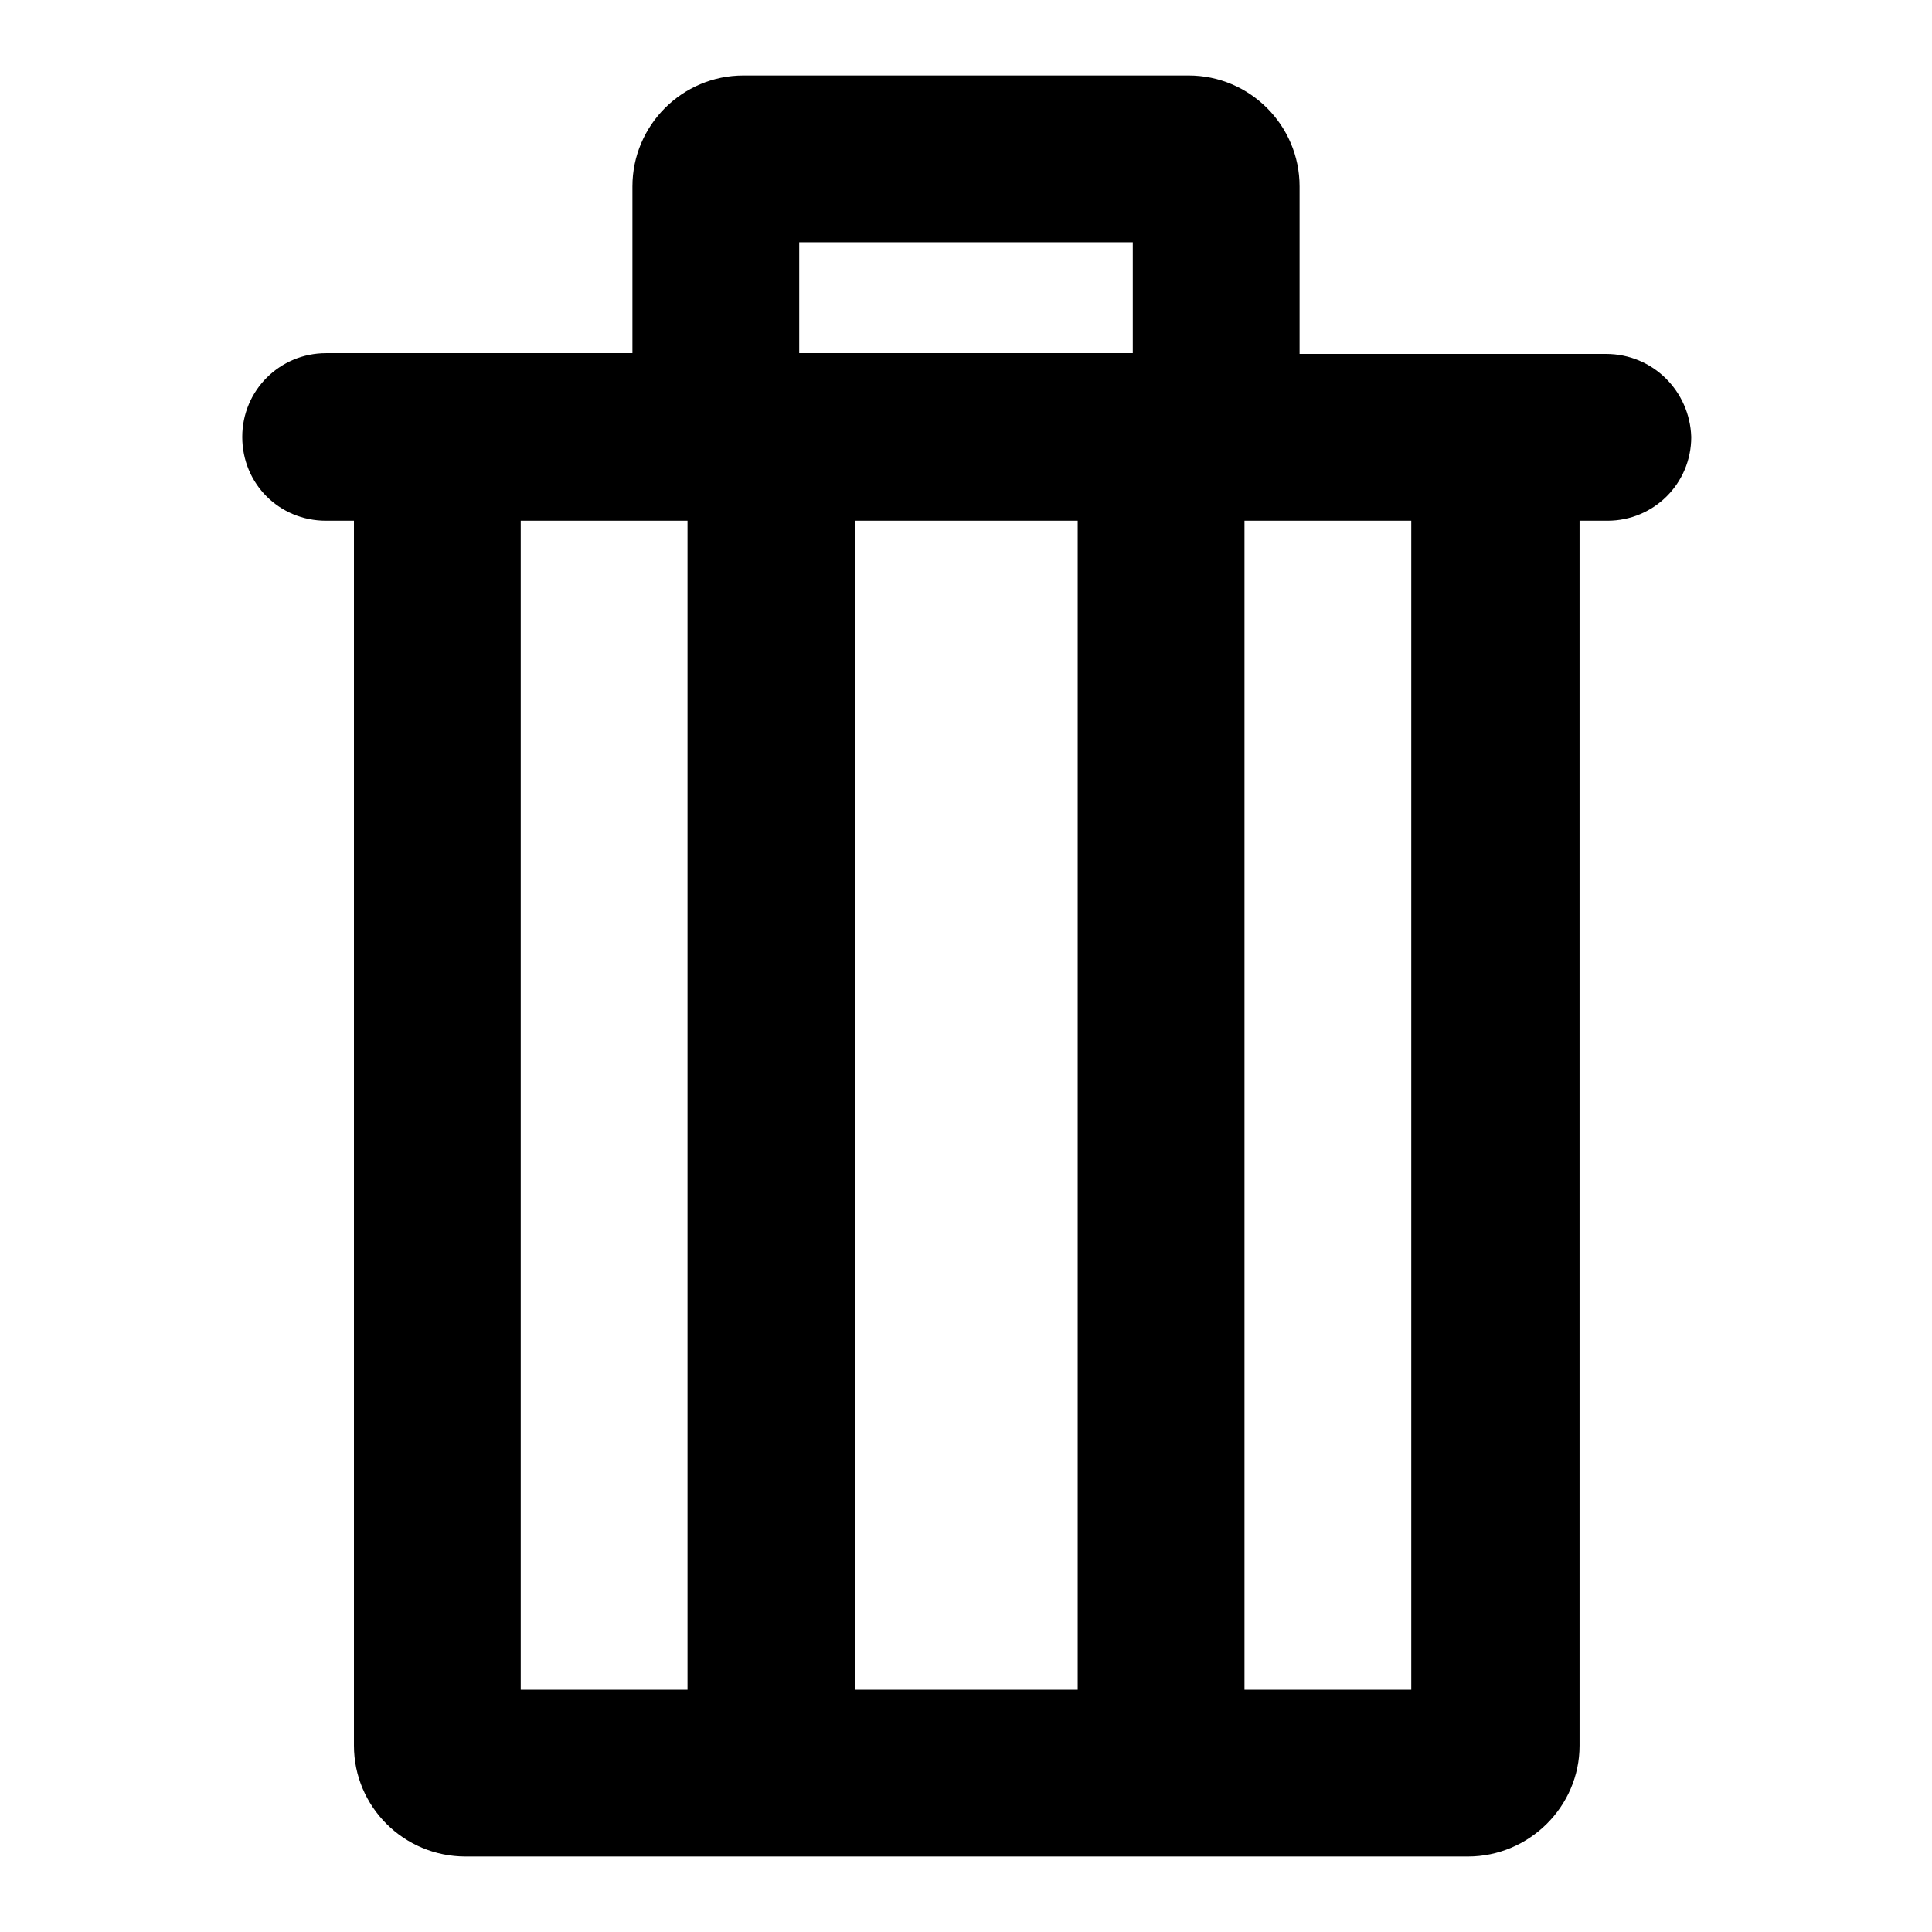 <?xml version="1.0" encoding="utf-8"?>
<!-- Svg Vector Icons : http://www.onlinewebfonts.com/icon -->
<!DOCTYPE svg PUBLIC "-//W3C//DTD SVG 1.1//EN" "http://www.w3.org/Graphics/SVG/1.1/DTD/svg11.dtd">
<svg version="1.1" xmlns="http://www.w3.org/2000/svg" xmlns:xlink="http://www.w3.org/1999/xlink" x="0px" y="0px" viewBox="0 0 256 256" enable-background="new 0 0 256 256" xml:space="preserve">
<g><g><path fill="#000000" d="M187,223.9h-22.1V69h-22.1v154.9h-29.5V69H91.1v154.9H69V69h118V223.9L187,223.9z M105.9,32.1h44.2v14.7h-44.2V32.1L105.9,32.1z M212.8,46.9h-40.6V24.7c0-8.1-6.6-14.7-14.7-14.7h-59c-8.1,0-14.7,6.6-14.7,14.7v22.1H43.2c-6.1,0-11.1,4.9-11.1,11.1S37,69,43.2,69h3.7v162.3c0,8.1,6.6,14.7,14.8,14.7h132.8c8.1,0,14.8-6.6,14.8-14.7V69h3.7c6.1,0,11.1-4.9,11.1-11.1C223.9,51.8,219,46.9,212.8,46.9L212.8,46.9z"/></g></g>
</svg>